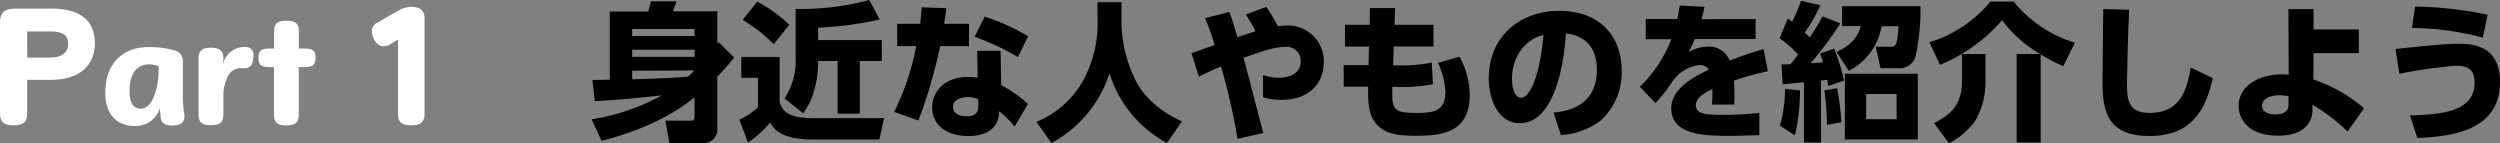 <svg xmlns="http://www.w3.org/2000/svg" width="403.35" height="23.11" viewBox="0 0 403.35 23.11"><rect x="0" y="0" width="403.35" height="23.11" fill="#808080" stroke="none"/><defs><style>.cls-1{fill:#fff;}</style></defs><g id="レイヤー_2" data-name="レイヤー 2"><g id="アウトライン化"><path class="cls-1" d="M8.41,1.39c4.59,0,6.9,2,6.9,5.59s-2.48,5.91-7.15,5.91H4.38v5.42c0,1.4-.66,1.91-2.2,1.91S0,19.69,0,18.31V3.65C0,2,.77,1.39,2.51,1.39Zm-4,7.9H8.1C10,9.29,11,8.45,11,7.08s-.84-2-2.71-2H4.38Z"/><path class="cls-1" d="M29.75,18.83c0,.93-.62,1.41-1.94,1.41S26,19.82,25.9,18.79c0-.33-.09-.86-.11-1.3a4.1,4.1,0,0,1-4,2.84c-2.88,0-4.8-1.8-4.8-5.32,0-4.82,2.84-7.42,7-7.42A14.75,14.75,0,0,1,28,8.1,1.74,1.74,0,0,1,29.5,10v5.59a20.91,20.91,0,0,0,.25,3Zm-4.14-8.09A3.13,3.13,0,0,0,24,10.39c-1.84,0-3.1,1.38-3.1,4.35,0,2,.71,2.8,1.85,2.8.92,0,1.69-.86,2.14-2.12a11.31,11.31,0,0,0,.7-3.78Z"/><path class="cls-1" d="M36,10.25a3.58,3.58,0,0,1,3.12-2.66,4.35,4.35,0,0,1,.51,0A1.19,1.19,0,0,1,40.88,9c0,1.38-.53,2-1.39,2l-.31,0a1.73,1.73,0,0,0-.35,0A2.25,2.25,0,0,0,36.94,12a6.93,6.93,0,0,0-.9,3.69v2.84c0,1.19-.58,1.67-2,1.67s-2-.48-2-1.67V9.37c0-1.18.6-1.67,2-1.67s2,.51,2,1.67Z"/><path class="cls-1" d="M43.43,10.83c-1.35,0-1.74-.44-1.74-1.52s.39-1.48,1.74-1.48h.79V5c0-1.17.57-1.67,2-1.67s2,.5,2,1.67V7.83h.95c1.34,0,1.74.4,1.74,1.48s-.4,1.52-1.74,1.52H48.2v7.74c0,1.17-.57,1.67-2,1.67s-2-.5-2-1.67V10.83Z"/><path class="cls-1" d="M63,7.11a2.11,2.11,0,0,1-1.18.35C60.87,7.46,60,6.27,60,4.93a1.42,1.42,0,0,1,.86-1.26l3.5-2a4.07,4.07,0,0,1,2-.57c1.39,0,2.14.64,2.14,1.85V18.31c0,1.38-.62,1.91-2.16,1.91s-2.13-.53-2.13-1.91V6.38Z"/><path d="M95.45,19.25a34.3,34.3,0,0,0,11.31-3.86c-3.6.4-7.2.74-10.8.93l-.39-3.41,2.81-.05v-11h6.19A12,12,0,0,0,105,.22l4.15,0c-.43,1.2-.48,1.35-.6,1.61h7.18V7.08l.21-.29,2.5,2.5a35.42,35.42,0,0,1-2.71,3.09v8.24a2.21,2.21,0,0,1-2.48,2.45H108l-.65-3.6h4.08c.51,0,.63-.17.63-.75v-3c-2.48,1.94-6.84,4.92-15,7ZM112.09,4.68H102V5.81h10.06Zm0,3.34H102V9.17h10.06ZM102,11.4v1.39c4.32-.12,6-.19,9-.43.36-.31.7-.62,1-1Z"/><path d="M119.6,9.19h6.19v7.32c.74,2.55,3.67,2.55,6,2.55h10.85l-.77,3.45H131.17c-5.21,0-6.29-1.72-6.92-2.73A18.42,18.42,0,0,1,120.68,23l-1.39-3.69a12.21,12.21,0,0,0,3-2V12.55H119.6ZM122.17.26A22.52,22.52,0,0,1,127.33,4l-2.5,3.14a24.65,24.65,0,0,0-5-3.93Zm19.77,2.88A55.37,55.37,0,0,1,132,4.46v2h10.27V9.84h-3.55v8.5h-3.58V9.84H132v.5a16.54,16.54,0,0,1-.63,4.2,10.78,10.78,0,0,1-1.8,3.73l-3-2.4a10.72,10.72,0,0,0,1.8-6.34V1.44A42.46,42.46,0,0,0,140.24,0Z"/><path d="M156.34,3.84v3.6h-4.65a82,82,0,0,1-3.51,12l-3.91-1.39a41.06,41.06,0,0,0,3.55-10.61h-3.07V3.84h3.7c.16-1.39.21-1.9.24-2.66l4,.14c-.14,1-.19,1.32-.36,2.52Zm5.19,9.89a20.52,20.52,0,0,1,4.32,3.05l-2.14,3.62a18.92,18.92,0,0,0-2.5-2.45c-.07,4-4.15,4-5,4-3.53,0-5.81-1.82-5.81-4.63,0-2.33,1.73-4.9,5.86-4.9a9,9,0,0,1,1.48.12l-.09-4.34h3.79ZM157.83,16a4.1,4.1,0,0,0-1.66-.33c-1.17,0-2.42.45-2.42,1.6,0,.46.26,1.49,2.23,1.49.72,0,1.85-.14,1.85-1.58Zm6.41-6.79a39.65,39.65,0,0,0-7-3.27l1.63-3.26a34.68,34.68,0,0,1,7,3.17Z"/><path d="M177.05.36h3.89V4.08a22,22,0,0,0,2.21,8.76c2.06,4.15,6.07,6.05,7.54,6.75l-2.4,3.48A19.2,19.2,0,0,1,179,11.81a19.41,19.41,0,0,1-9.36,11.26l-2.43-3.41a15.17,15.17,0,0,0,7.88-7.3,19.55,19.55,0,0,0,2-8.28Z"/><path d="M199.66,22.39A101.77,101.77,0,0,0,197,10.73c-1.89.79-2.59,1.15-3.57,1.65l-1.2-3.81c.59-.19,3.21-1.13,3.74-1.3a39.38,39.38,0,0,0-1.54-4.34l3.92-1c.55,1.54.62,1.78,1.29,4.06.29-.1,2.14-.7,2.93-.94A23.08,23.08,0,0,0,201,2.35l3.29-1.25a23.55,23.55,0,0,1,1.87,3.12,13.19,13.19,0,0,1,1.37-.09,5.74,5.74,0,0,1,6.05,5.9c0,3.32-2.28,6.08-6.8,6.08a10.49,10.49,0,0,1-3-.41l0-3.6a7.91,7.91,0,0,0,2.52.45c1.87,0,3.55-.79,3.55-2.66a2.24,2.24,0,0,0-2.43-2.33c-1.56,0-3.21.48-6.79,1.78.55,1.92,2.71,10.39,3.19,12.12Z"/><path d="M231.27,4v3.5h-6.41l-.09,3.05h.4A26,26,0,0,0,231,10.1l.19,3.48a26,26,0,0,1-6,.44h-.55c-.08,3.65.07,4.2,3.93,4.2,2.69,0,4.63-.27,4.63-3.39A11.92,11.92,0,0,0,232,10.15l3.48-1a13,13,0,0,1,1.65,6.12c0,6.34-4.82,6.63-8.78,6.63-3.14,0-4.7-.41-5.9-1.51-1.56-1.44-1.76-3.22-1.71-6.41h-3.94V10.51h4l.07-3H217V4h4L221,1.3l4.08,0L225,4Z"/><path d="M250.64,18.15c3.17-.24,7-1.64,7-6.89,0-4.18-2.54-5.62-5-5.86-.07,1.49-.91,14.47-7.44,14.47-3.55,0-5-3.93-5-7.2,0-7.08,5.37-10.92,11.3-10.92,7,0,10.15,4.47,10.15,9.67a10.48,10.48,0,0,1-3.36,8,11.9,11.9,0,0,1-6.45,2.37Zm-6.7-5.38c0,.81.24,3,1.49,3s2.95-3,3.6-10.13C246,6.36,243.94,9.22,243.94,12.77Z"/><path d="M283.25,3.07V6.29h-9.81a21,21,0,0,1-1,2.09,6.3,6.3,0,0,1,2.95-.84,3.55,3.55,0,0,1,3.67,2.23c.77-.29,3.27-1.25,5.48-1.83l.69,3.56A45.69,45.69,0,0,0,279.75,13a31.69,31.69,0,0,1,.05,3.87h-3.6a17,17,0,0,0,.07-2.5c-1.08.53-2.66,1.32-2.66,2.62,0,1.46,1.75,1.53,4.24,1.53a50.75,50.75,0,0,0,6-.31v3.6c-3.58.1-4.32.1-5.16.1-3.6,0-9.05-.12-9.05-4.44,0-3.22,3.72-5.09,6.05-6.24a1.61,1.61,0,0,0-1.51-.73,6.19,6.19,0,0,0-4.32,2.6,26.94,26.94,0,0,1-2.76,3.53L264.56,14a21,21,0,0,0,5.09-7.68h-4.13V3.07h5.09c.19-.89.28-1.34.4-2.18l4,.21c-.24,1.11-.31,1.42-.48,2Z"/><path d="M293.81,23h-2.76V13.27l-3.43.34-.21-3.22c1,0,1.12,0,1.48-.05.34-.4.44-.5,1.23-1.56a19.54,19.54,0,0,0-3-2.61L288.44,3a6.81,6.81,0,0,1,.69.5A22.35,22.35,0,0,0,290.57.14l3.12.7a26.38,26.38,0,0,1-2.52,4.42c.44.4.56.52.82.79,1.15-1.78,1.54-2.43,2.06-3.41l2.86,1.13a55.55,55.55,0,0,1-4.78,6.43l2-.14c-.17-.56-.26-.82-.48-1.42l2.26-.79A31.71,31.71,0,0,1,297.53,13l-2.56.87c-.08-.5-.1-.67-.17-1l-1,.14Zm-6.64-2.73a22.27,22.27,0,0,0,.83-5.93l2.41.26a31.23,31.23,0,0,1-.82,7.23Zm7.58-.12a37.77,37.77,0,0,0-.41-5.57l2.07-.36a46.29,46.29,0,0,1,.69,5.49Zm1.54-11.77c.74-.33,3.31-1.48,3.91-4.17h-3V1h12.65A36.41,36.41,0,0,1,309.08,9a2.62,2.62,0,0,1-2.81,2h-2.86l-.79-3.46h2.55c.84,0,.91-.62,1.15-3.31h-2.74a10.07,10.07,0,0,1-5.28,7.2Zm13.13,14.12H297.65V11.9h11.77ZM306,15.17h-4.92v4.06H306Z"/><path d="M329.14,8.71A21.4,21.4,0,0,1,323,3.26a26.37,26.37,0,0,1-10,7.2l-1.7-3.64A20.53,20.53,0,0,0,321.13.26h3.76a20.26,20.26,0,0,0,9.87,6.63l-1.87,3.79a27.2,27.2,0,0,1-3.65-1.92V23h-3.87V8.71Zm-8.81,0v4.54a12.22,12.22,0,0,1-1.72,6.36,12.08,12.08,0,0,1-4.16,3.5l-2.4-3.24c2-1.08,4.49-2.47,4.49-6.67V8.71Z"/><path d="M343.52,1.58c-.19,3.44-.36,11.21-.36,12,0,2.67.33,4.64,3.67,4.64,5.3,0,6.1-4.39,6.62-7.32L357,12.6c-1.46,7-5,9.34-10.2,9.34-6.53,0-7.58-3.7-7.58-8.48,0-1.89.09-10.24.12-12Z"/><path d="M373.23,12.82a24.34,24.34,0,0,1,8.19,4.65l-2.67,3.75a28.46,28.46,0,0,0-5.66-4.32v.91c0,1.44-.87,4.08-5.55,4.08-4.94,0-6.36-2.81-6.36-4.8,0-3.17,3.17-5.09,7-5.09a6.34,6.34,0,0,1,1.08.07l-.05-10.61h4.06V4.75h7.3V8.57h-7.3Zm-4,2.73a6.3,6.3,0,0,0-1.49-.19c-1.32,0-2.79.51-2.79,1.73,0,.72.68,1.37,2.12,1.37s2.16-.6,2.16-1.49Z"/><path d="M388.83,18.63c4.82-.17,10.42-.48,10.42-5.31,0-2.47-1.52-2.71-3.15-2.71a83.22,83.22,0,0,0-9,1.29l-.6-4c5.86-.62,8.33-.84,10.2-.84,3.17,0,6.65.87,6.65,6.2,0,8.23-8.69,8.78-13.34,9ZM400.57,6.07a46,46,0,0,0-11.43-1.56l.51-3.45a60.68,60.68,0,0,1,11.71,1.32Z"/></g></g></svg>